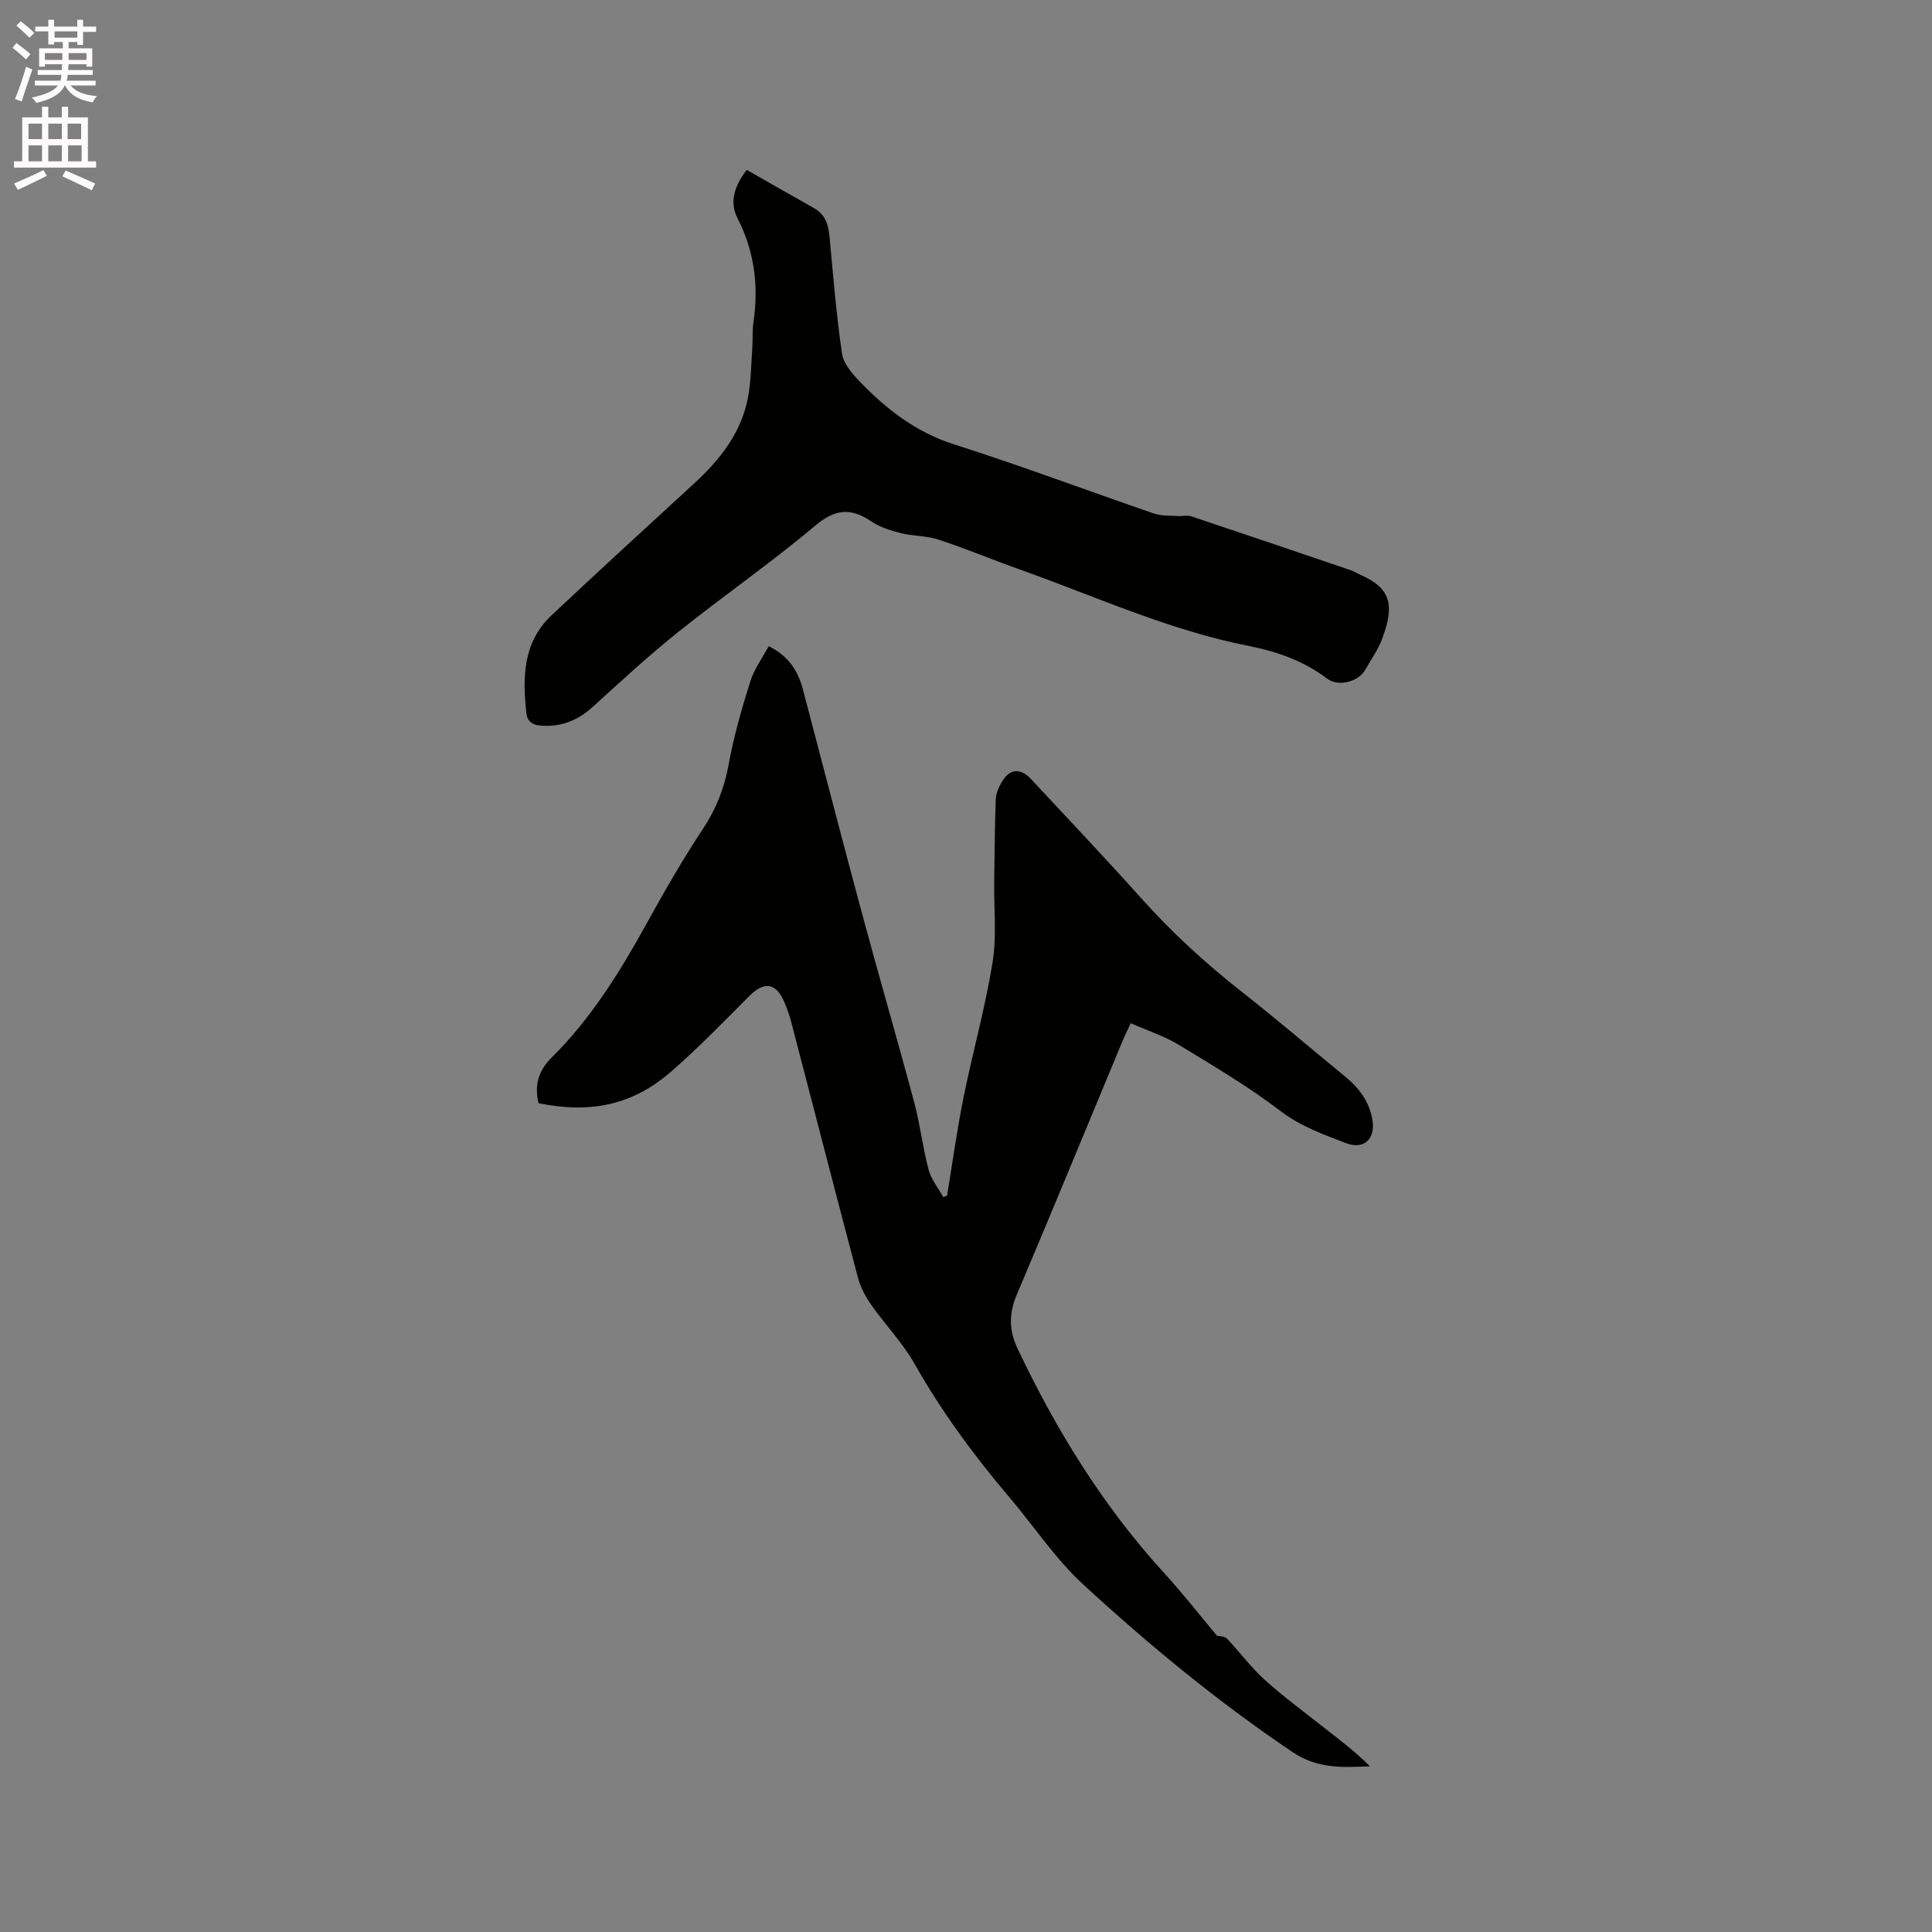 <svg enable-background="new 0 0 400 400" viewBox="0 0 400 400" xmlns="http://www.w3.org/2000/svg"><rect x="0" y="0" width="400" height="400" fill="#808080" stroke="none"/><path d="m2.6 9.9.8-1c.9.7 1.9 1.4 2.9 2.3l-.9 1.1c-1.1-1-2-1.8-2.8-2.4zm.5 10.6c.9-2.1 1.6-4.3 2.3-6.7.4.2.8.4 1.3.6-.7 2.1-1.5 4.3-2.2 6.6zm.3-15.2.9-.9c1 .8 2 1.6 2.8 2.4l-1 1c-.9-.9-1.8-1.7-2.7-2.5zm12.6-1.2h1.2v1.4h2.7v1.1h-2.7v2.7h-1.2v-.6h-1.8v1.3h4.9v3.8h-1.2v-.5h-3.7c0 .4-.1.9-.1 1.2h5.1v1h-5.2c0 .5-.1.9-.2 1.2h6v1h-5.2c1.1 1.3 2.9 2 5.5 2.2-.4.4-.7.8-.9 1.3-2.9-.5-4.8-1.6-5.7-3.5h-.1c-.8 1.7-2.7 2.9-5.9 3.6-.2-.4-.6-.8-.9-1.1 2.8-.6 4.6-1.4 5.4-2.5h-4.8v-1h5.3c.1-.3.2-.7.2-1.2h-4.9v-1h5c0-.4 0-.8.1-1.2h-3.6v.5h-1.2v-3.8h4.9v-1.3h-1.8v.5h-1.2v-2.7h-2.7v-1h2.7v-1.4h1.2v1.4h4.8zm-6.7 8.3h3.6c0-.4 0-.9 0-1.4h-3.6zm1.9-4.6h4.8v-1.3h-4.7v1.3zm6.7 3.2h-3.7v1.4h3.7z" fill="#fcfafa"/><path d="m8.7 22.1h1.3v2.2h2.8v-2.2h1.3v2.2h4.1v9.1h1.7v1.3h-17v-1.3h1.7v-9.1h4.1zm.3 13.1.7 1.2c-1.8.9-3.8 1.9-6 2.9-.2-.4-.5-.8-.8-1.3 2.3-1 4.4-1.9 6.1-2.8zm-3.1-6.4h2.8v-3.2h-2.8zm0 4.6h2.8v-3.3h-2.8zm4.1-4.6h2.8v-3.2h-2.8zm0 4.6h2.8v-3.3h-2.8zm3.6 1.9c2.1.9 4.1 1.8 6.1 2.7l-.7 1.4c-2.2-1.1-4.2-2-6.1-2.9zm3.2-9.7h-2.8v3.2h2.8zm-2.7 7.8h2.8v-3.3h-2.8z" fill="#fcfafa"/><g fill="#010100"><path d="m111.48 228.4c-.82-3.81-.09-6.64 2.79-9.5 8.11-8.04 14.09-17.69 19.59-27.66 3.68-6.66 7.47-13.29 11.67-19.62 2.76-4.16 4.44-8.46 5.33-13.35 1.06-5.81 2.7-11.53 4.47-17.17.8-2.55 2.48-4.83 3.82-7.32 4.12 2.03 6.08 5.13 7.09 8.97 4.07 15.45 8.06 30.91 12.22 46.33 3.52 13.08 7.32 26.08 10.82 39.16 1.23 4.59 1.76 9.36 2.98 13.95.53 2.01 1.99 3.77 3.02 5.65.27-.1.54-.19.8-.29 1.12-6.78 2.05-13.6 3.41-20.33 1.88-9.32 4.47-18.52 6-27.89.89-5.45.27-11.15.35-16.74.08-5.7.11-11.4.32-17.1.04-1.21.61-2.48 1.23-3.56 1.62-2.8 3.86-3 6.07-.63 7.58 8.15 15.26 16.22 22.68 24.52 6.45 7.22 13.53 13.7 21.14 19.67 7.17 5.62 14.09 11.57 21.15 17.34 2.97 2.43 5.16 5.32 5.74 9.2.58 3.86-1.87 6.04-5.48 4.65-4.68-1.81-9.34-3.43-13.53-6.62-6.63-5.06-13.87-9.35-21.02-13.69-3.03-1.84-6.49-2.96-10.03-4.53-.72 1.57-1.28 2.67-1.75 3.8-7.28 17.49-14.47 35.02-21.87 52.46-1.63 3.84-1.58 7.37.14 11 8.01 16.95 17.75 32.75 30.45 46.64 3.77 4.12 7.21 8.54 10.89 12.93.43.11 1.54.05 2.05.58 2.64 2.75 4.91 5.89 7.72 8.44 3.82 3.47 8 6.55 12.06 9.74 3.35 2.63 6.75 5.18 9.83 8.26-5.73.25-10.87.54-16.04-2.95-15.44-10.41-29.75-22.19-43.38-34.75-5.79-5.33-10.23-12.13-15.38-18.18-7.29-8.58-13.9-17.6-19.47-27.43-2.49-4.39-6.1-8.12-9.02-12.28-1.18-1.69-2.2-3.63-2.72-5.61-4.66-17.59-9.19-35.23-13.79-52.84-.37-1.43-.87-2.84-1.45-4.2-1.7-3.99-4.18-4.31-7.22-1.26-5.31 5.32-10.54 10.75-16.21 15.67-7.93 6.91-16.63 8.76-27.47 6.54z"/><path d="m154.6 35.17c4.8 2.73 9.37 5.36 13.97 7.94 2.44 1.37 2.96 3.62 3.2 6.16.75 7.99 1.39 16.01 2.56 23.95.3 2.06 2.09 4.12 3.65 5.75 5.54 5.76 11.65 10.51 19.55 13.03 13.9 4.44 27.58 9.57 41.39 14.32 1.52.52 3.26.4 4.9.52.94.07 1.97-.22 2.82.06 11.03 3.68 22.04 7.42 33.05 11.17.7.24 1.33.66 2 .95 6.4 2.8 7.02 6.4 4.46 13.26-.84 2.25-2.29 4.29-3.5 6.4-1.42 2.49-5.57 3.59-7.89 1.82-4.86-3.69-10.4-5.61-16.26-6.77-16.52-3.26-31.78-10.28-47.51-15.88-5.58-1.98-11.06-4.28-16.68-6.13-2.51-.82-5.31-.71-7.89-1.36-2.11-.53-4.3-1.24-6.07-2.44-4.26-2.87-7.49-2.52-11.62.95-9.15 7.7-19.02 14.54-28.37 22.02-6.1 4.88-11.85 10.21-17.64 15.46-3.08 2.8-6.51 4.19-10.68 3.89-1.73-.12-2.85-.8-3.05-2.54-.83-7.42-.75-14.71 5.21-20.31 9.72-9.14 19.56-18.16 29.39-27.18 5.33-4.89 9.77-10.38 11.22-17.65.68-3.4.69-6.93.94-10.41.13-1.8-.02-3.63.24-5.4 1.11-7.54.22-14.68-3.29-21.56-1.78-3.44-.57-6.78 1.9-10.02z"/></g></svg>